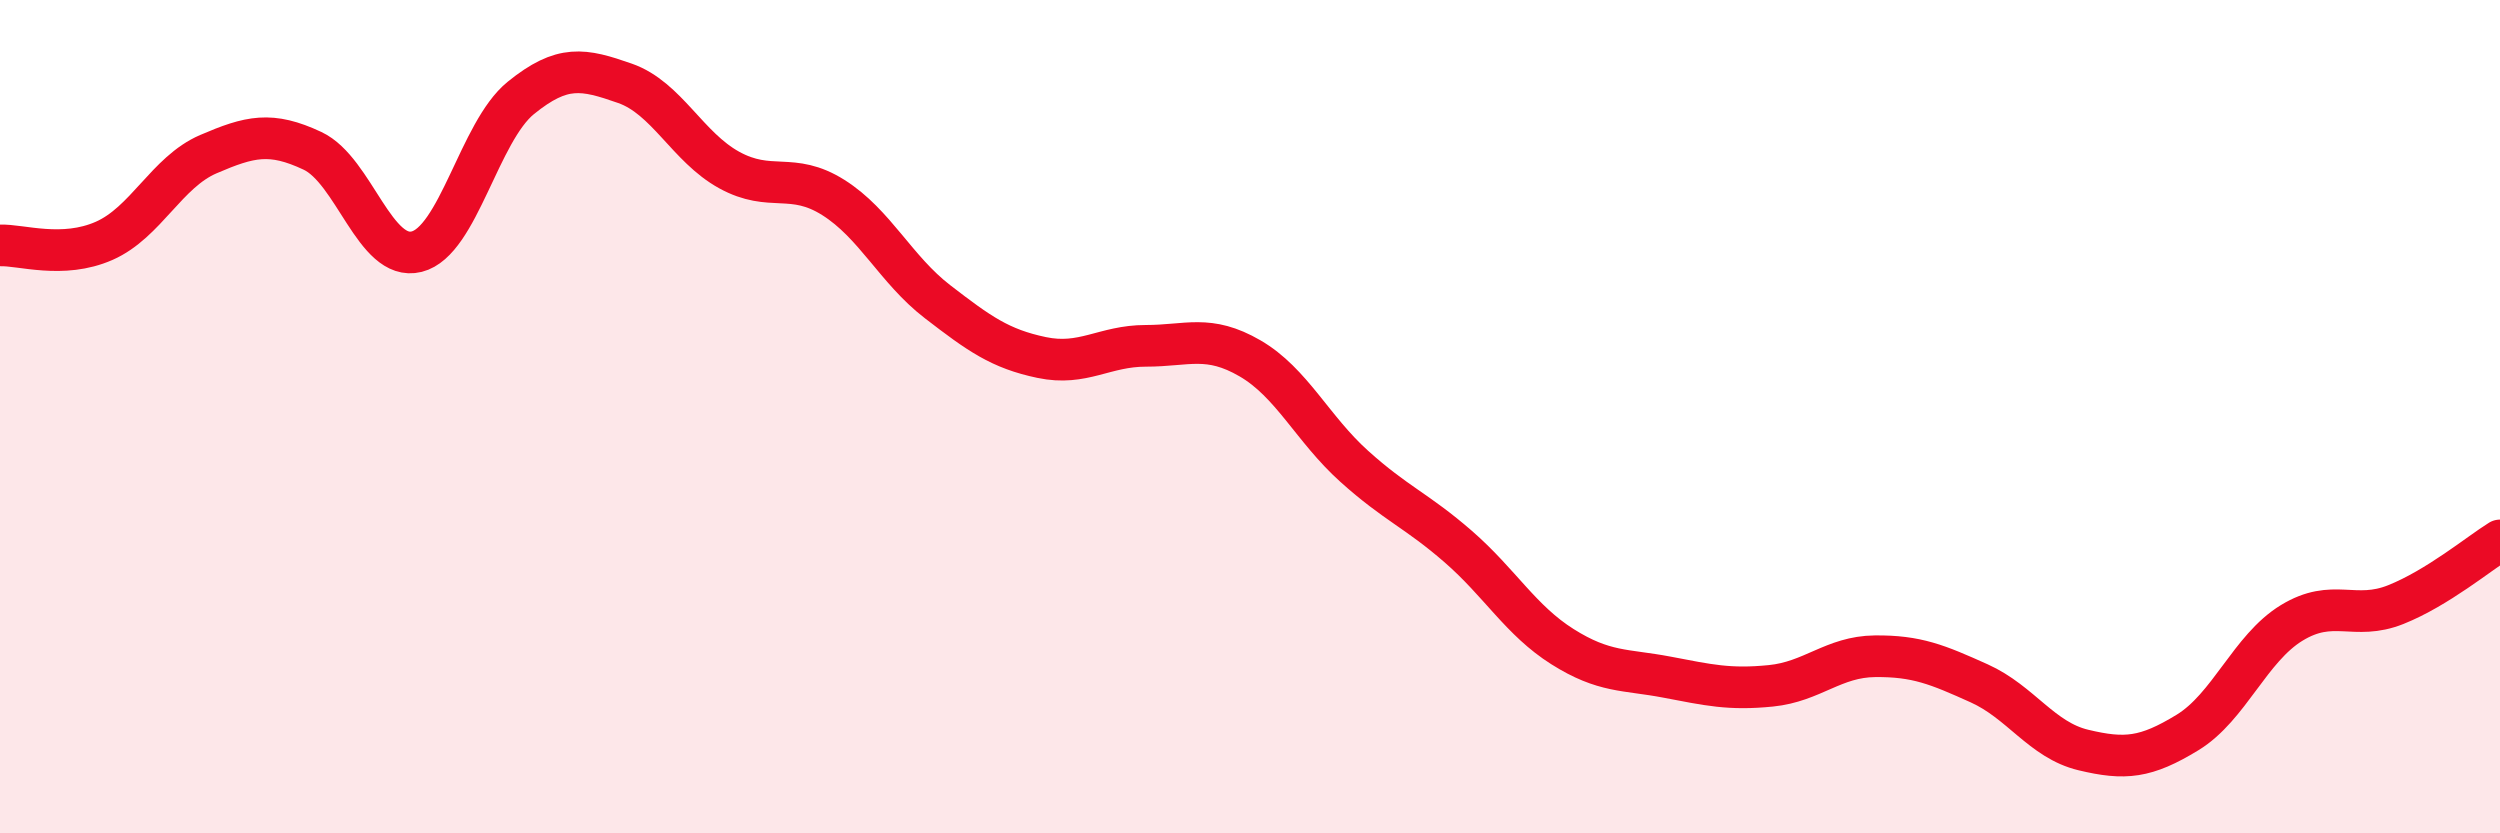 
    <svg width="60" height="20" viewBox="0 0 60 20" xmlns="http://www.w3.org/2000/svg">
      <path
        d="M 0,5.89 C 0.5,5.87 1.5,6.22 2.5,5.78 C 3.5,5.34 4,4.13 5,3.7 C 6,3.27 6.5,3.15 7.5,3.62 C 8.5,4.09 9,6.29 10,6.04 C 11,5.79 11.5,3.16 12.5,2.35 C 13.5,1.54 14,1.65 15,2 C 16,2.35 16.5,3.53 17.5,4.08 C 18.5,4.63 19,4.11 20,4.74 C 21,5.37 21.5,6.47 22.5,7.24 C 23.5,8.01 24,8.37 25,8.58 C 26,8.79 26.5,8.3 27.5,8.3 C 28.5,8.3 29,8.02 30,8.6 C 31,9.18 31.5,10.29 32.5,11.19 C 33.5,12.09 34,12.25 35,13.12 C 36,13.99 36.5,14.89 37.5,15.52 C 38.5,16.15 39,16.06 40,16.25 C 41,16.44 41.5,16.56 42.5,16.46 C 43.5,16.36 44,15.76 45,15.75 C 46,15.74 46.5,15.95 47.5,16.4 C 48.5,16.85 49,17.76 50,18 C 51,18.24 51.5,18.19 52.5,17.58 C 53.5,16.97 54,15.56 55,14.95 C 56,14.34 56.5,14.91 57.5,14.51 C 58.5,14.11 59.5,13.28 60,12.97L60 20L0 20Z"
        fill="#EB0A25"
        opacity="0.1"
        stroke-linecap="round"
        stroke-linejoin="round"
      />
      <path
        d="M 0,5.89 C 0.5,5.87 1.5,6.22 2.5,5.78 C 3.5,5.34 4,4.13 5,3.7 C 6,3.27 6.5,3.15 7.5,3.62 C 8.5,4.09 9,6.29 10,6.04 C 11,5.79 11.5,3.16 12.5,2.35 C 13.5,1.54 14,1.65 15,2 C 16,2.35 16.5,3.53 17.5,4.08 C 18.5,4.63 19,4.11 20,4.74 C 21,5.37 21.5,6.47 22.5,7.24 C 23.5,8.01 24,8.37 25,8.58 C 26,8.79 26.5,8.3 27.5,8.3 C 28.5,8.3 29,8.02 30,8.6 C 31,9.18 31.5,10.29 32.5,11.19 C 33.5,12.09 34,12.25 35,13.12 C 36,13.99 36.5,14.89 37.5,15.52 C 38.5,16.15 39,16.06 40,16.25 C 41,16.44 41.5,16.56 42.5,16.46 C 43.5,16.36 44,15.76 45,15.75 C 46,15.74 46.5,15.95 47.5,16.4 C 48.5,16.85 49,17.76 50,18 C 51,18.24 51.5,18.19 52.5,17.58 C 53.5,16.97 54,15.56 55,14.95 C 56,14.34 56.5,14.91 57.5,14.51 C 58.5,14.11 59.5,13.28 60,12.97"
        stroke="#EB0A25"
        stroke-width="1"
        fill="none"
        stroke-linecap="round"
        stroke-linejoin="round"
      />
    </svg>
  